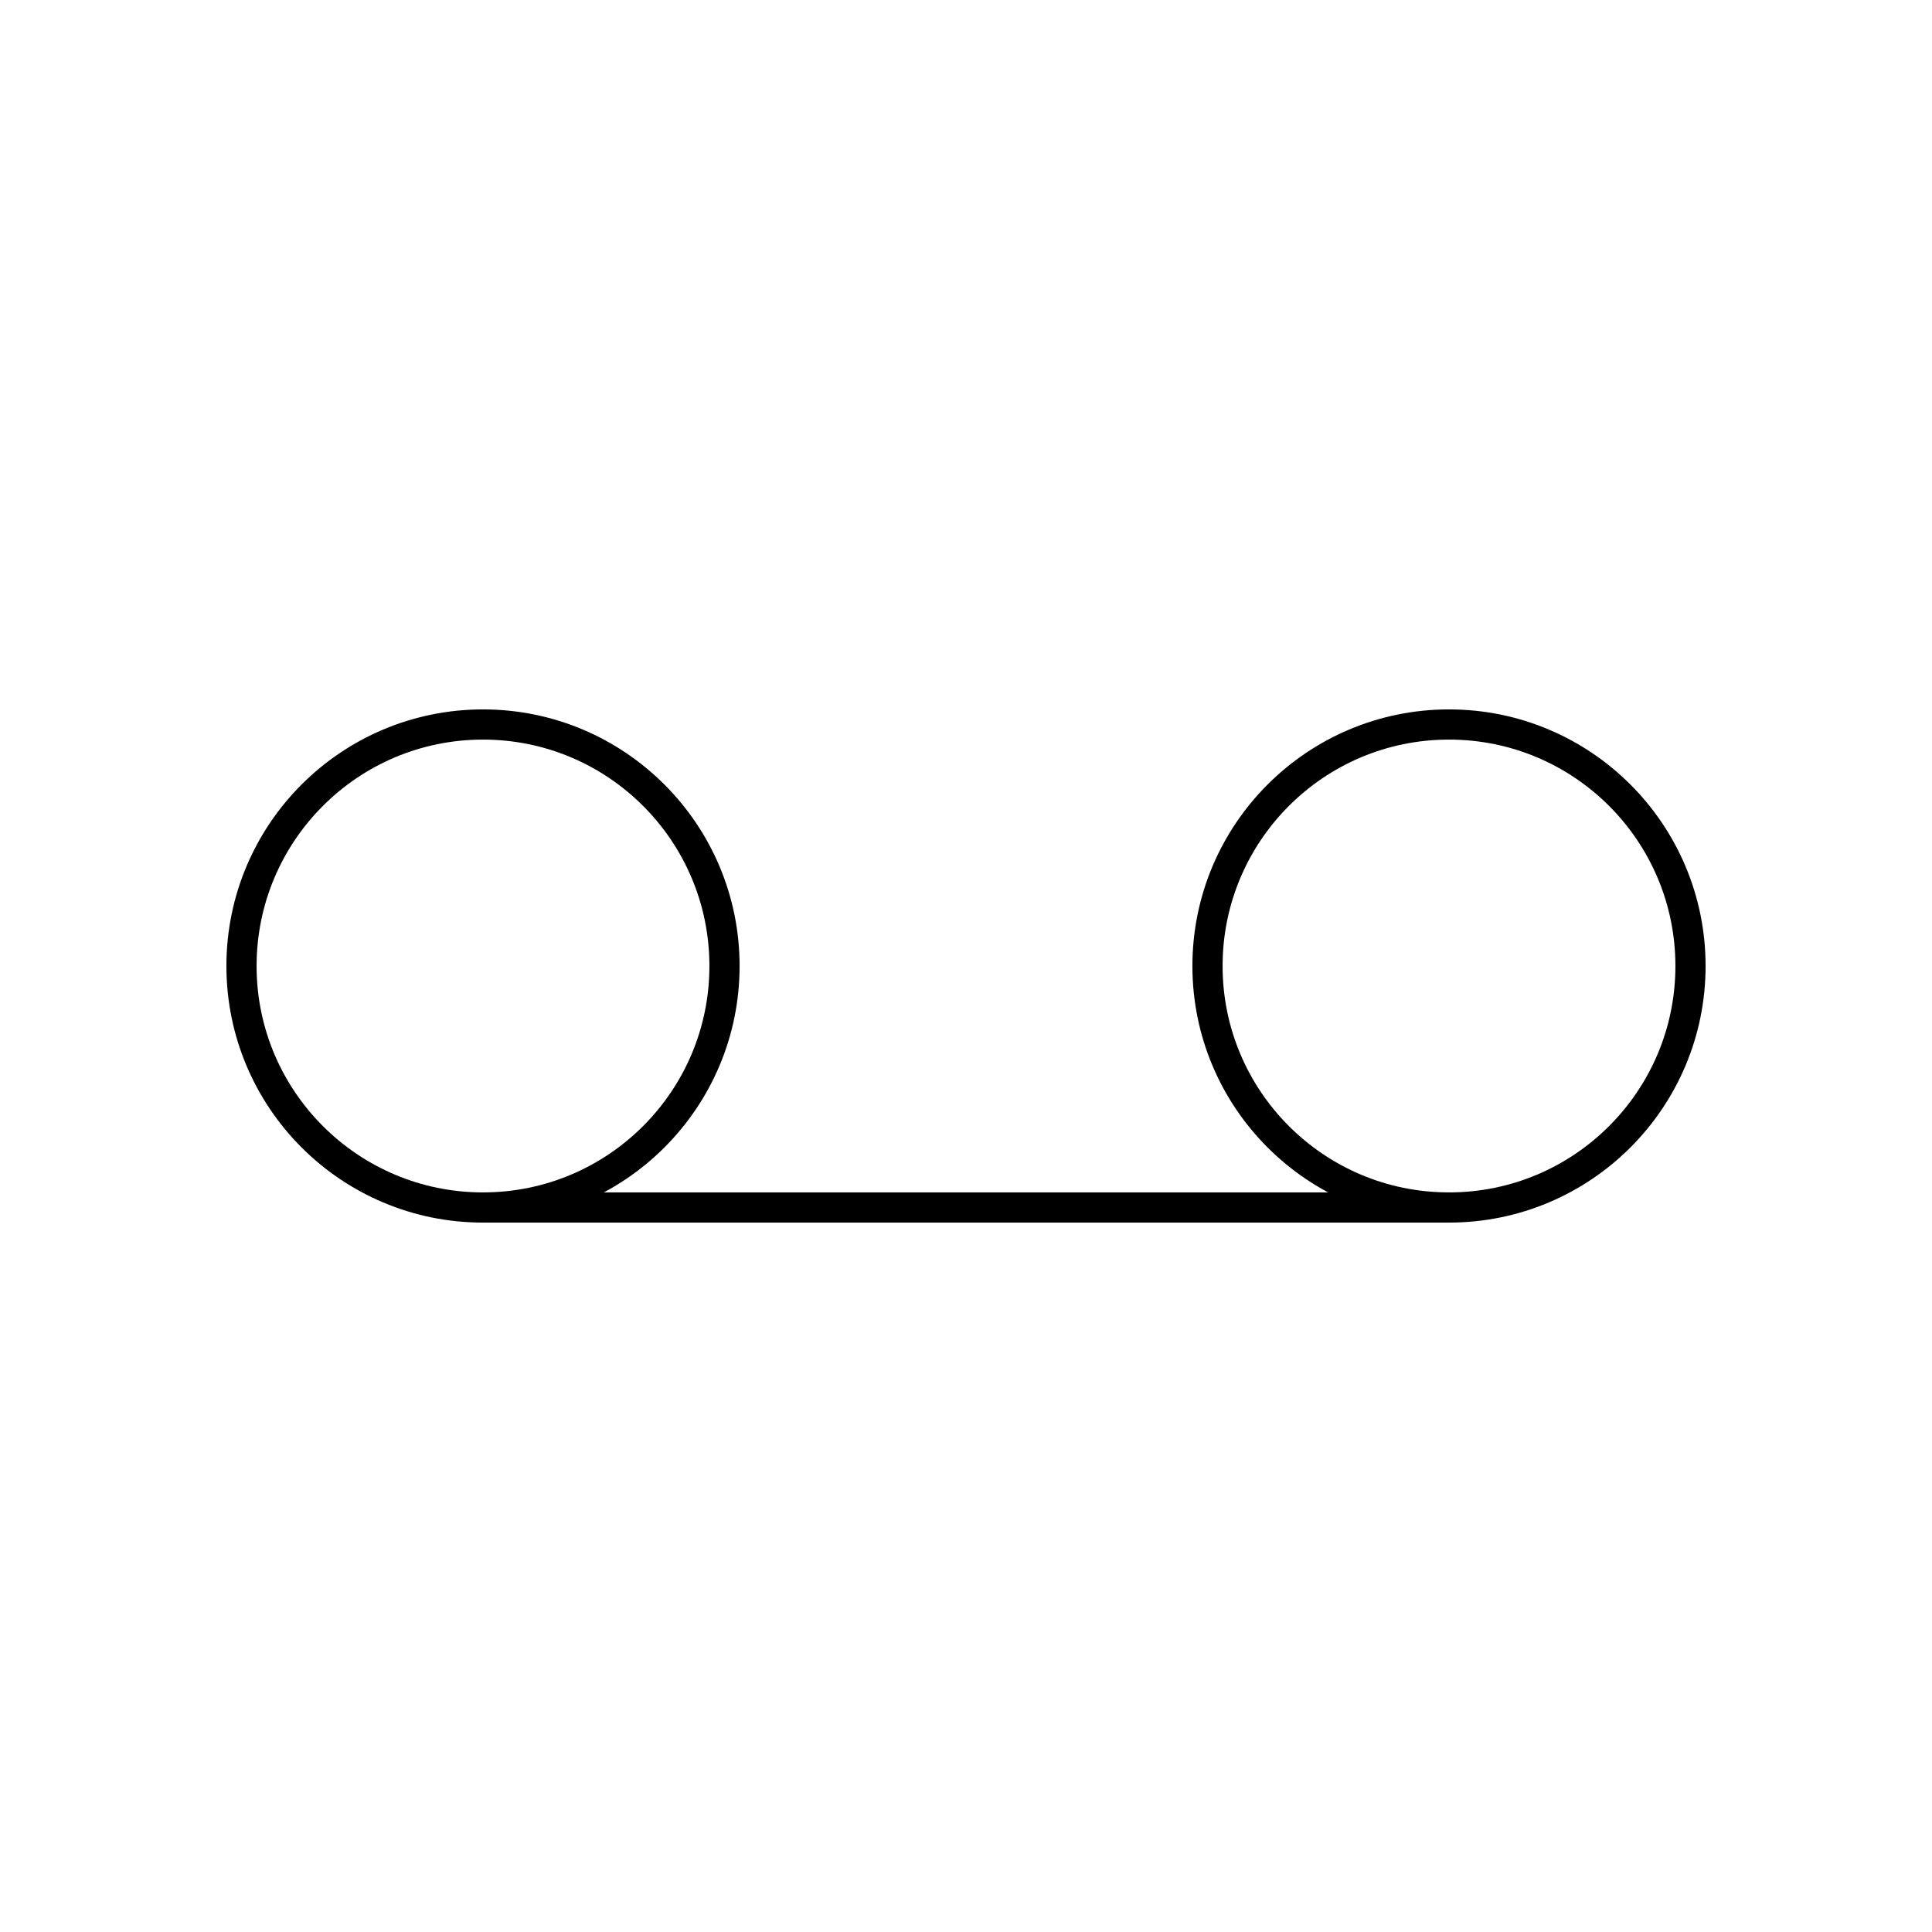 <?xml version="1.0" encoding="utf-8"?><!-- Скачано с сайта svg4.ru / Downloaded from svg4.ru -->
<svg width="800px" height="800px" viewBox="0 0 64 64" xmlns="http://www.w3.org/2000/svg" fill="none" stroke="#000000"><circle cx="16" cy="32" r="8"/><circle cx="48" cy="32" r="8"/><line x1="16" y1="40" x2="48" y2="40"/></svg>